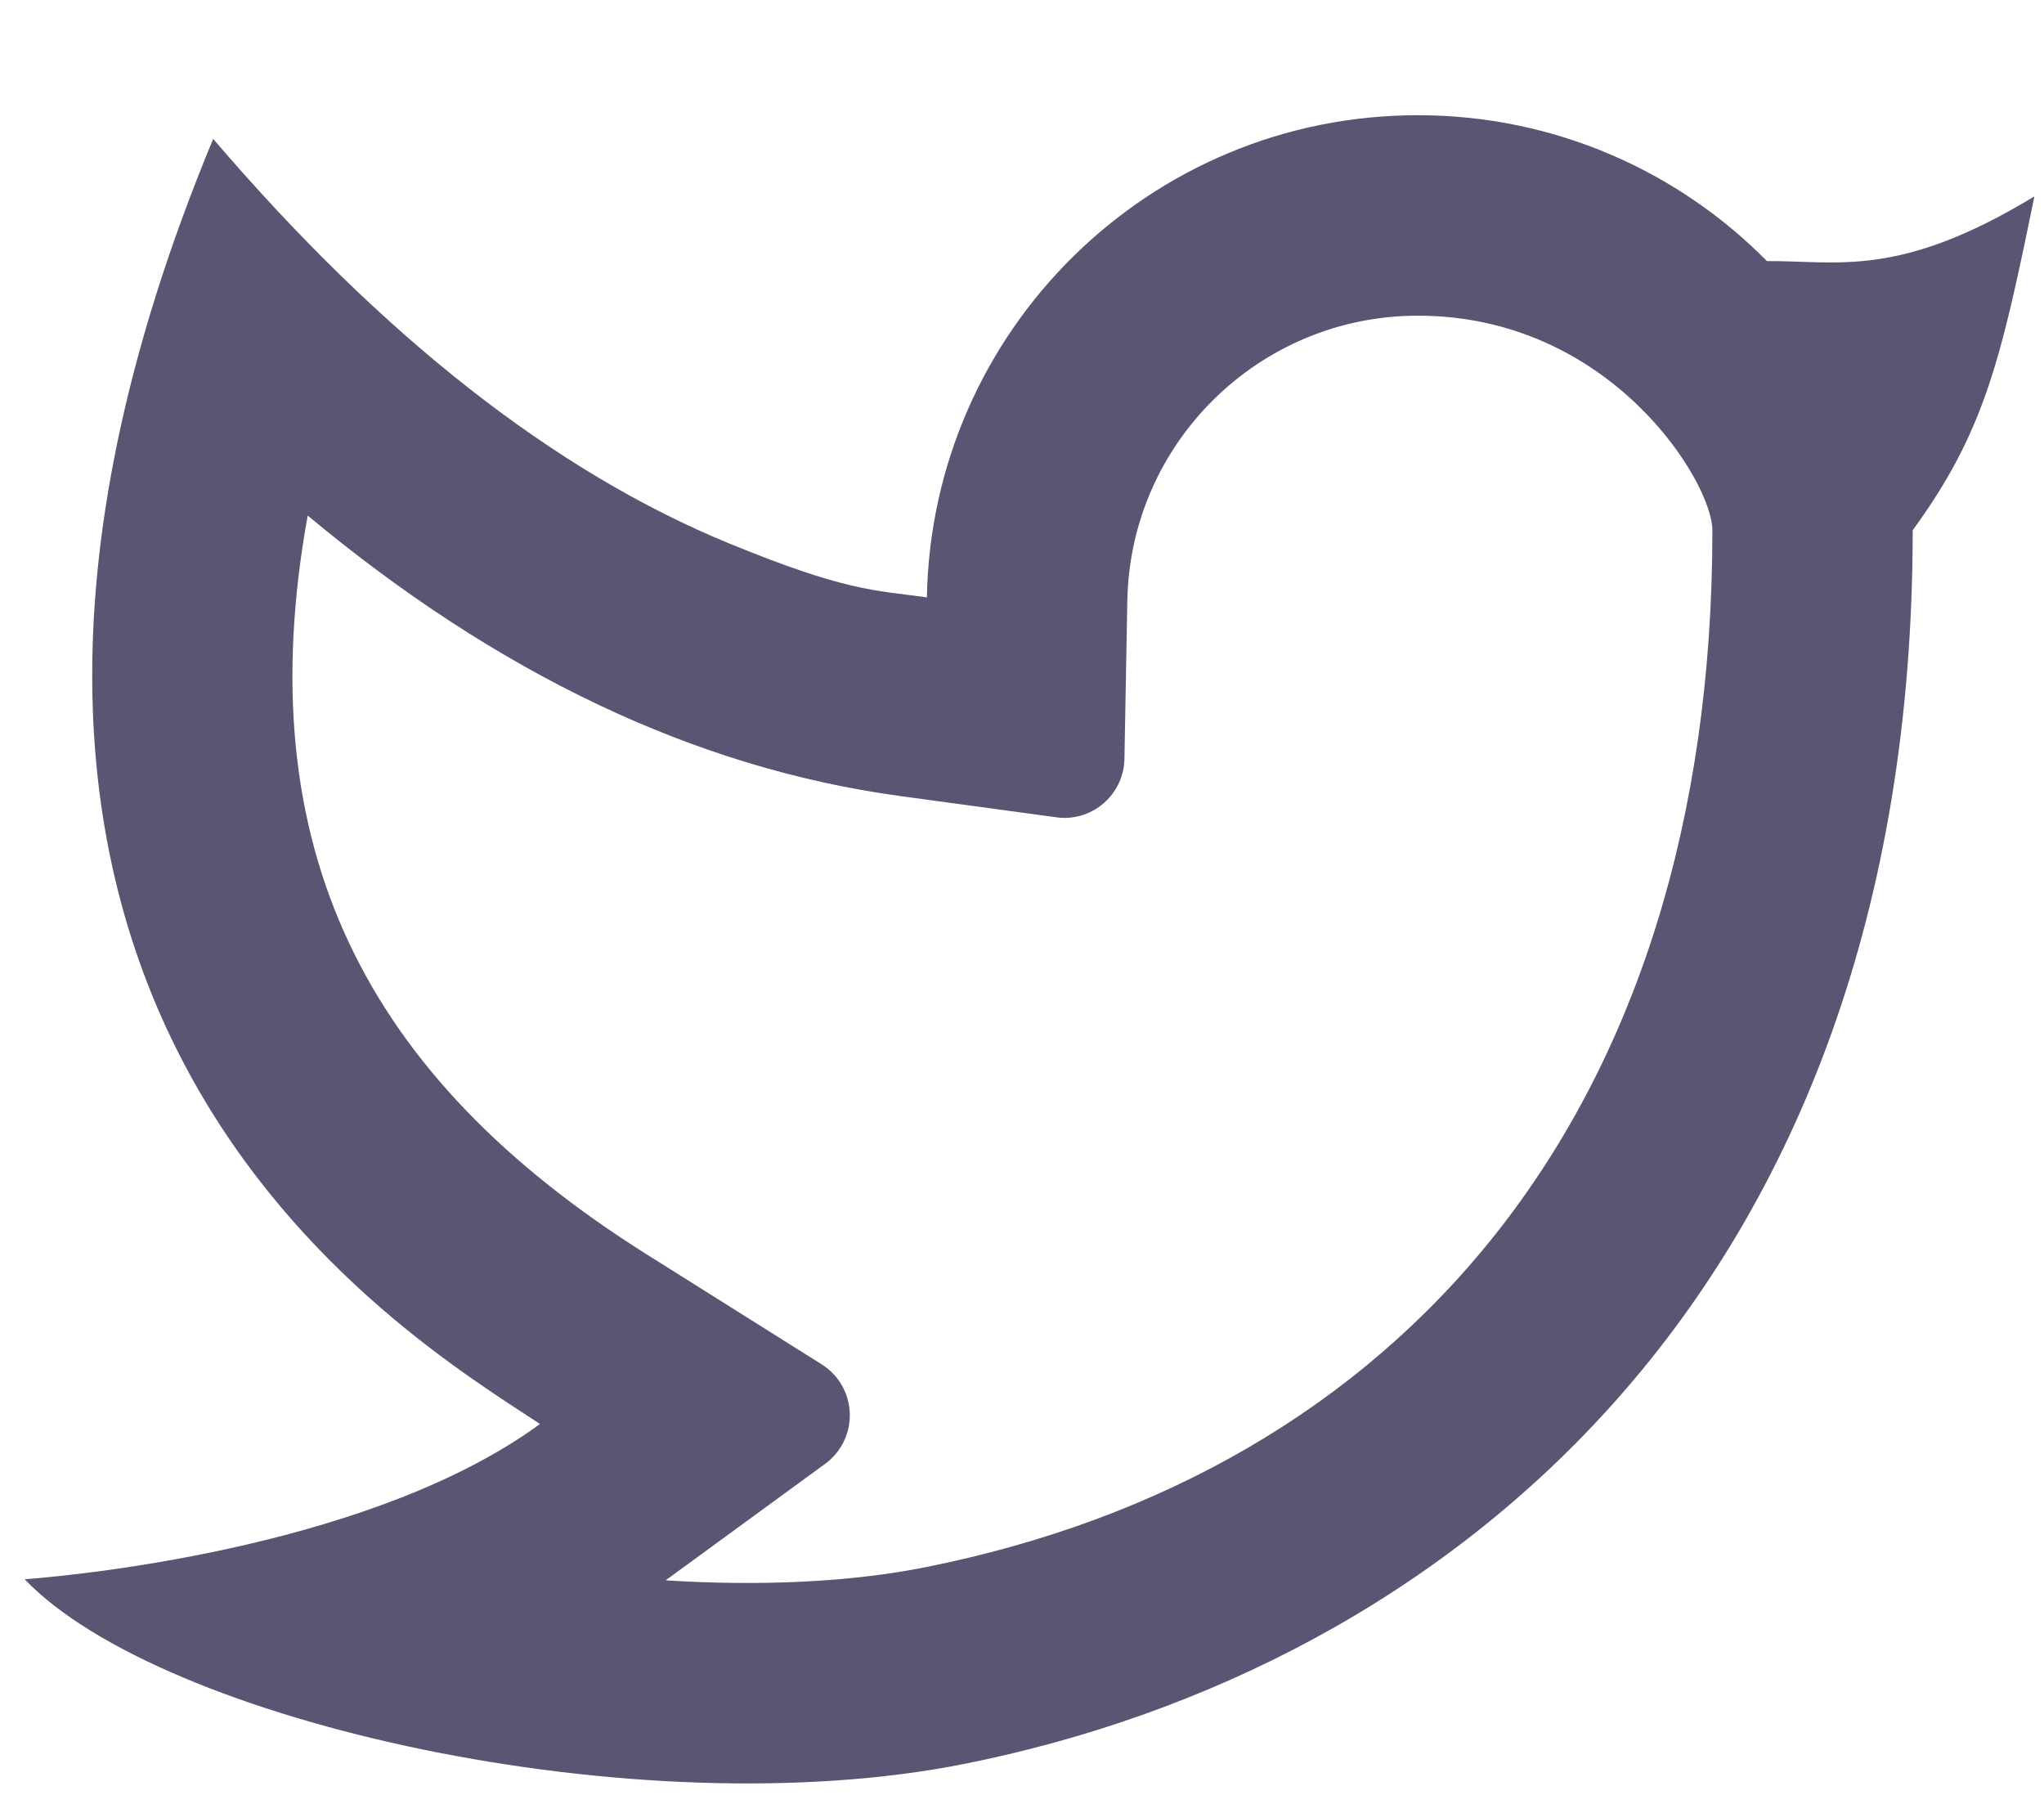 <svg width="17" height="15" viewBox="0 0 17 15" fill="none" xmlns="http://www.w3.org/2000/svg">
<path d="M11.792 2.625C10.474 2.625 9.399 3.682 9.376 4.997L9.352 6.31C9.347 6.586 9.119 6.806 8.843 6.801C8.824 6.8 8.804 6.799 8.785 6.796L7.484 6.619C5.773 6.385 4.133 5.598 2.559 4.287C2.061 7.045 3.034 8.956 5.378 10.43L6.834 11.345C7.068 11.492 7.138 11.801 6.991 12.035C6.957 12.088 6.914 12.135 6.863 12.172L5.536 13.141C6.325 13.191 7.075 13.156 7.696 13.032C11.627 12.248 14.242 9.289 14.242 4.409C14.242 4.011 13.398 2.625 11.792 2.625ZM7.709 4.967C7.749 2.747 9.561 0.958 11.792 0.958C12.928 0.958 13.956 1.422 14.696 2.171C15.289 2.167 15.793 2.317 16.92 1.633C16.641 3 16.503 3.593 15.908 4.409C15.908 10.777 11.994 13.874 8.022 14.667C5.299 15.21 1.339 14.318 0.205 13.132C0.782 13.088 3.133 12.835 4.491 11.841C3.342 11.082 -1.232 8.39 1.773 1.155C3.184 2.803 4.615 3.924 6.065 4.519C7.03 4.915 7.267 4.907 7.709 4.967Z" fill="#5B5574"/>
</svg>
